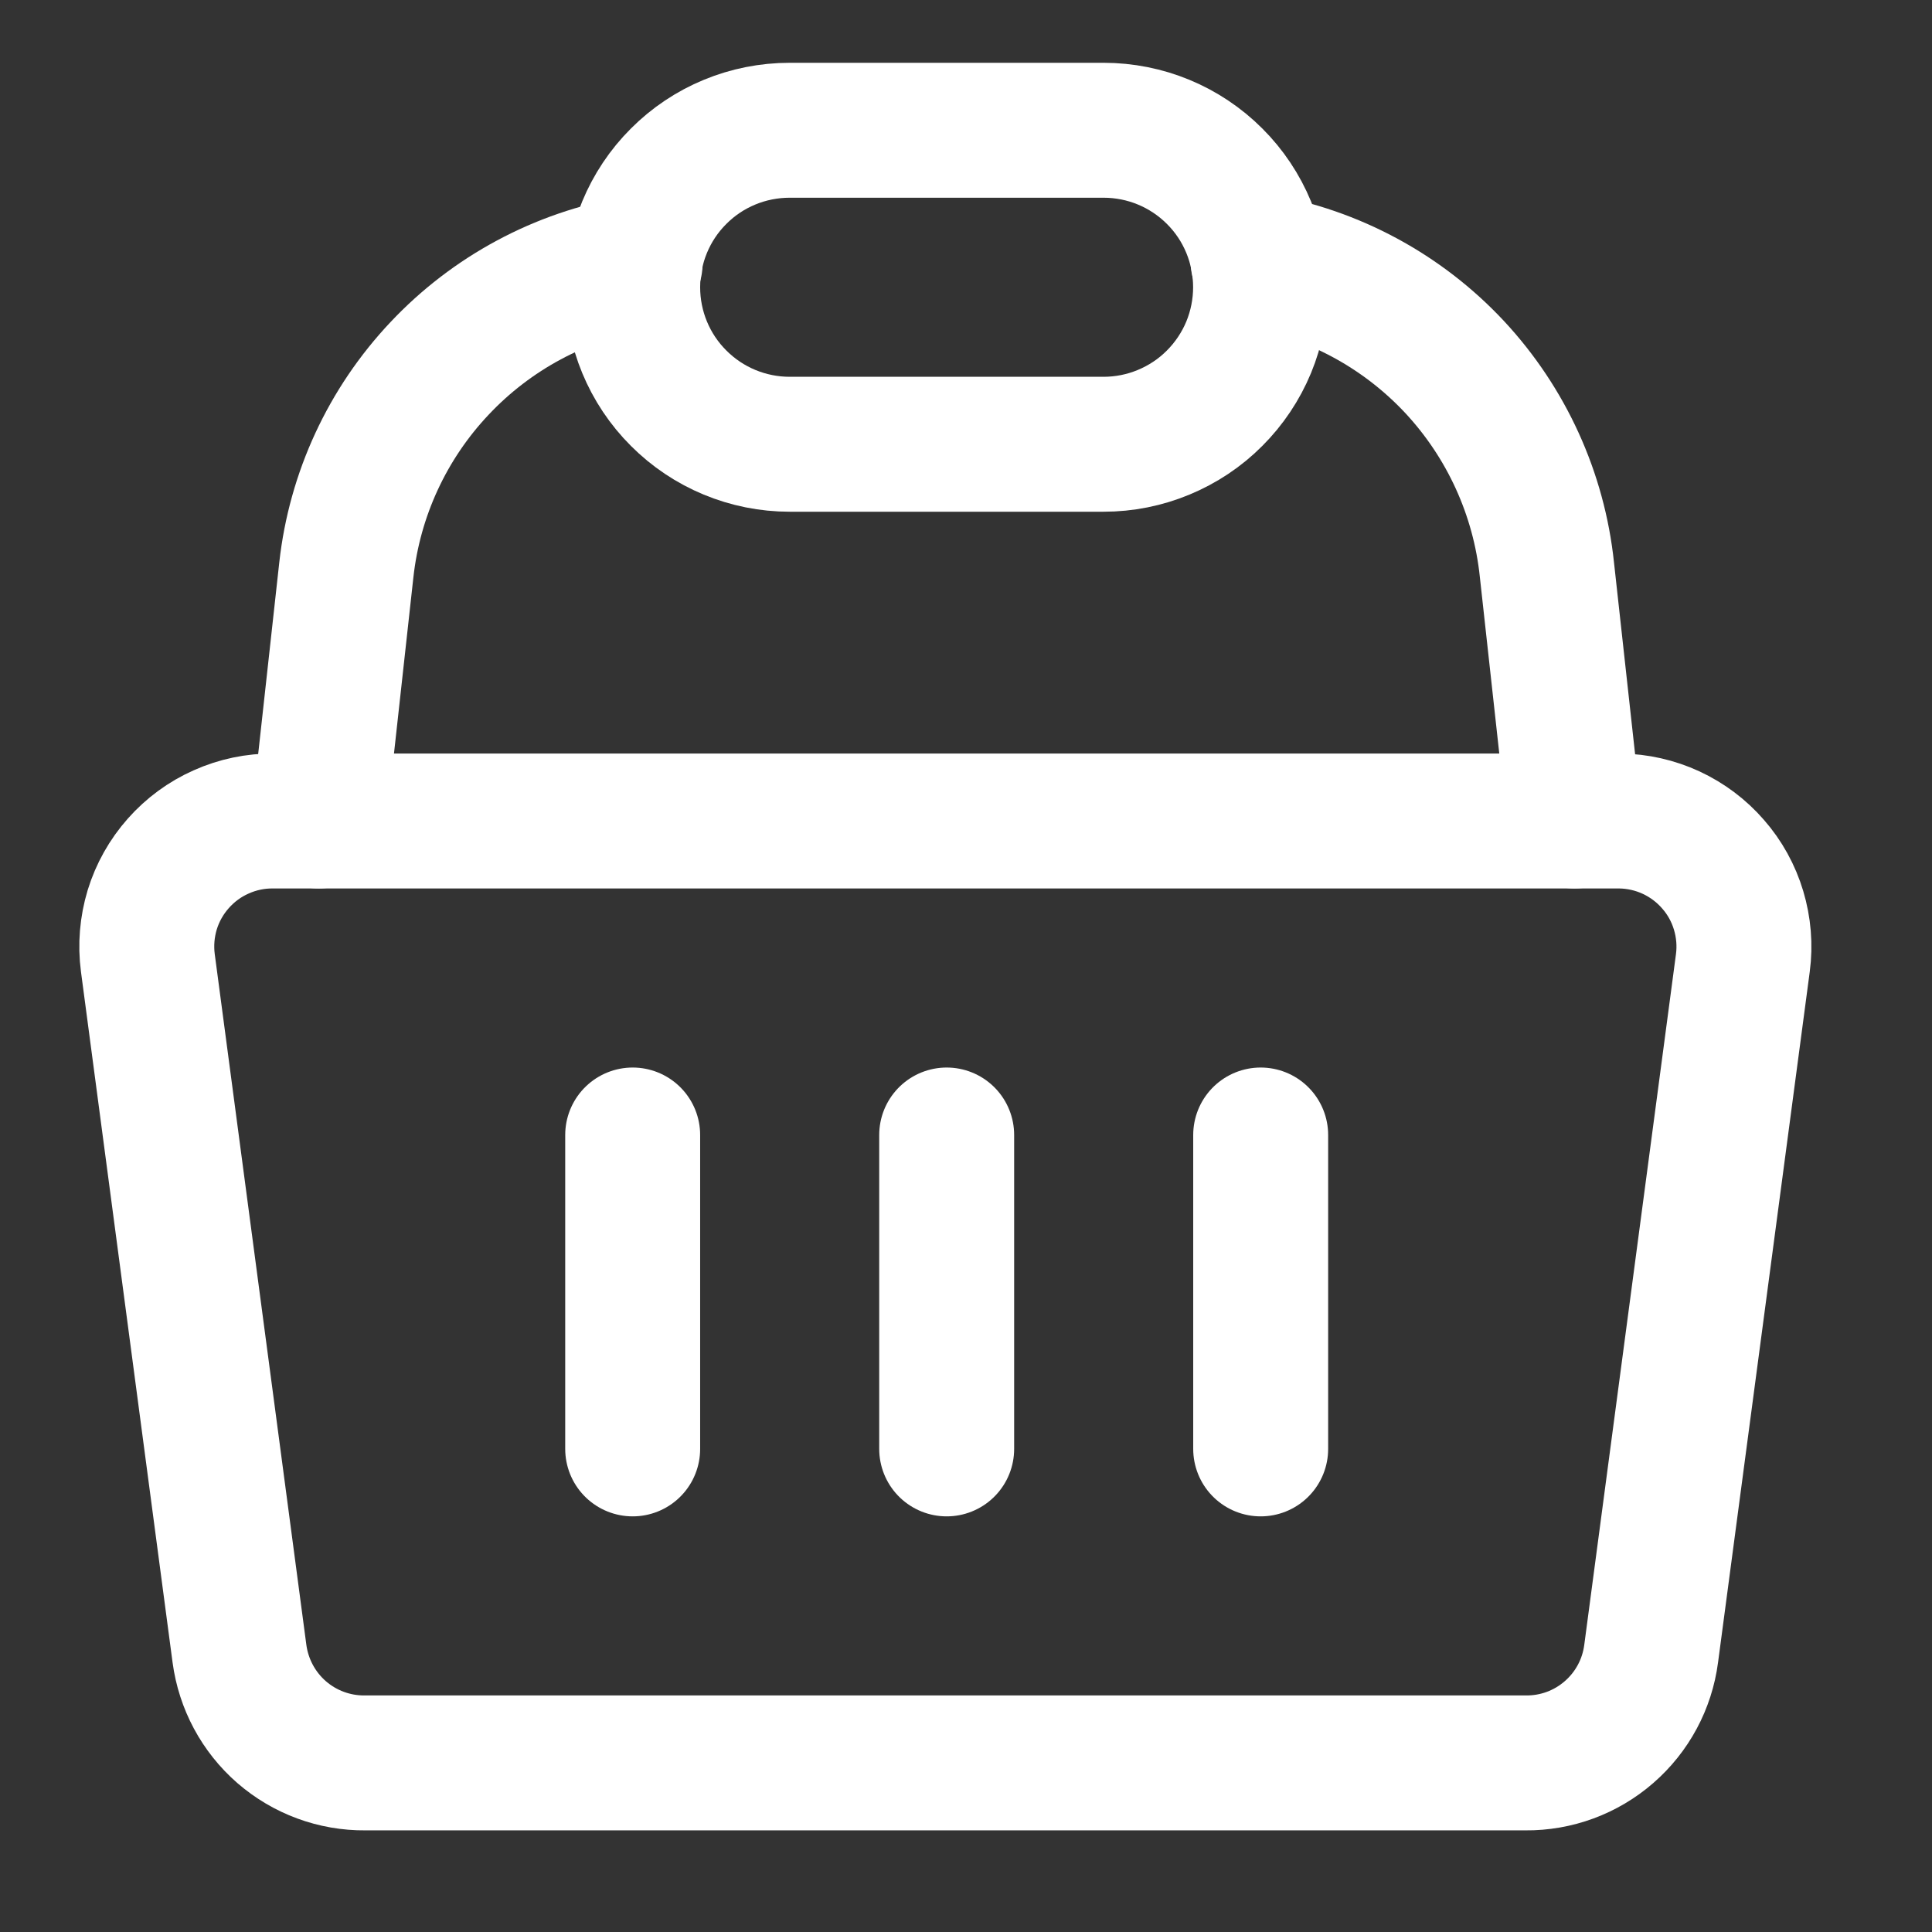 <svg width="19" height="19" viewBox="0 0 19 19" fill="none" xmlns="http://www.w3.org/2000/svg">
<rect x="0" y="0" width="19" height="19" fill="#333333" stroke="none"/>
<path d="M15.93 8.074H2.689C2.512 8.072 2.337 8.109 2.176 8.181C2.015 8.252 1.871 8.358 1.754 8.49C1.636 8.623 1.549 8.778 1.497 8.947C1.446 9.116 1.431 9.294 1.454 9.469L2.355 16.263C2.395 16.562 2.542 16.836 2.769 17.034C2.997 17.232 3.289 17.34 3.591 17.337H15.003C15.305 17.34 15.597 17.232 15.824 17.034C16.052 16.836 16.199 16.562 16.238 16.263L17.14 9.469C17.163 9.296 17.148 9.12 17.098 8.953C17.048 8.786 16.963 8.631 16.848 8.5C16.734 8.368 16.593 8.262 16.434 8.188C16.276 8.115 16.104 8.076 15.93 8.074Z" stroke="white" stroke-width="1.327" stroke-linecap="round" stroke-linejoin="round"/>
<path d="M6.222 11.162V14.249" stroke="white" stroke-width="1.327" stroke-linecap="round" stroke-linejoin="round"/>
<path d="M9.31 11.162V14.249" stroke="white" stroke-width="1.327" stroke-linecap="round" stroke-linejoin="round"/>
<path d="M12.398 11.162V14.249" stroke="white" stroke-width="1.327" stroke-linecap="round" stroke-linejoin="round"/>
<path d="M12.372 2.565C13.112 2.693 13.79 3.059 14.303 3.607C14.815 4.156 15.135 4.857 15.213 5.603L15.485 8.074" stroke="white" stroke-width="1.327" stroke-linecap="round" stroke-linejoin="round"/>
<path d="M3.134 8.074L3.406 5.604C3.488 4.862 3.81 4.166 4.323 3.623C4.835 3.079 5.51 2.717 6.246 2.59" stroke="white" stroke-width="1.327" stroke-linecap="round" stroke-linejoin="round"/>
<path d="M12.397 2.825C12.397 3.027 12.357 3.228 12.28 3.415C12.202 3.603 12.088 3.773 11.945 3.916C11.802 4.06 11.632 4.173 11.444 4.251C11.257 4.329 11.056 4.369 10.853 4.369H7.766C7.356 4.369 6.963 4.206 6.674 3.916C6.384 3.627 6.222 3.234 6.222 2.825C6.222 2.415 6.384 2.022 6.674 1.733C6.963 1.443 7.356 1.281 7.766 1.281H10.853C11.263 1.281 11.655 1.443 11.945 1.733C12.235 2.022 12.397 2.415 12.397 2.825Z" stroke="white" stroke-width="1.327" stroke-linecap="round" stroke-linejoin="round"/>
</svg>

